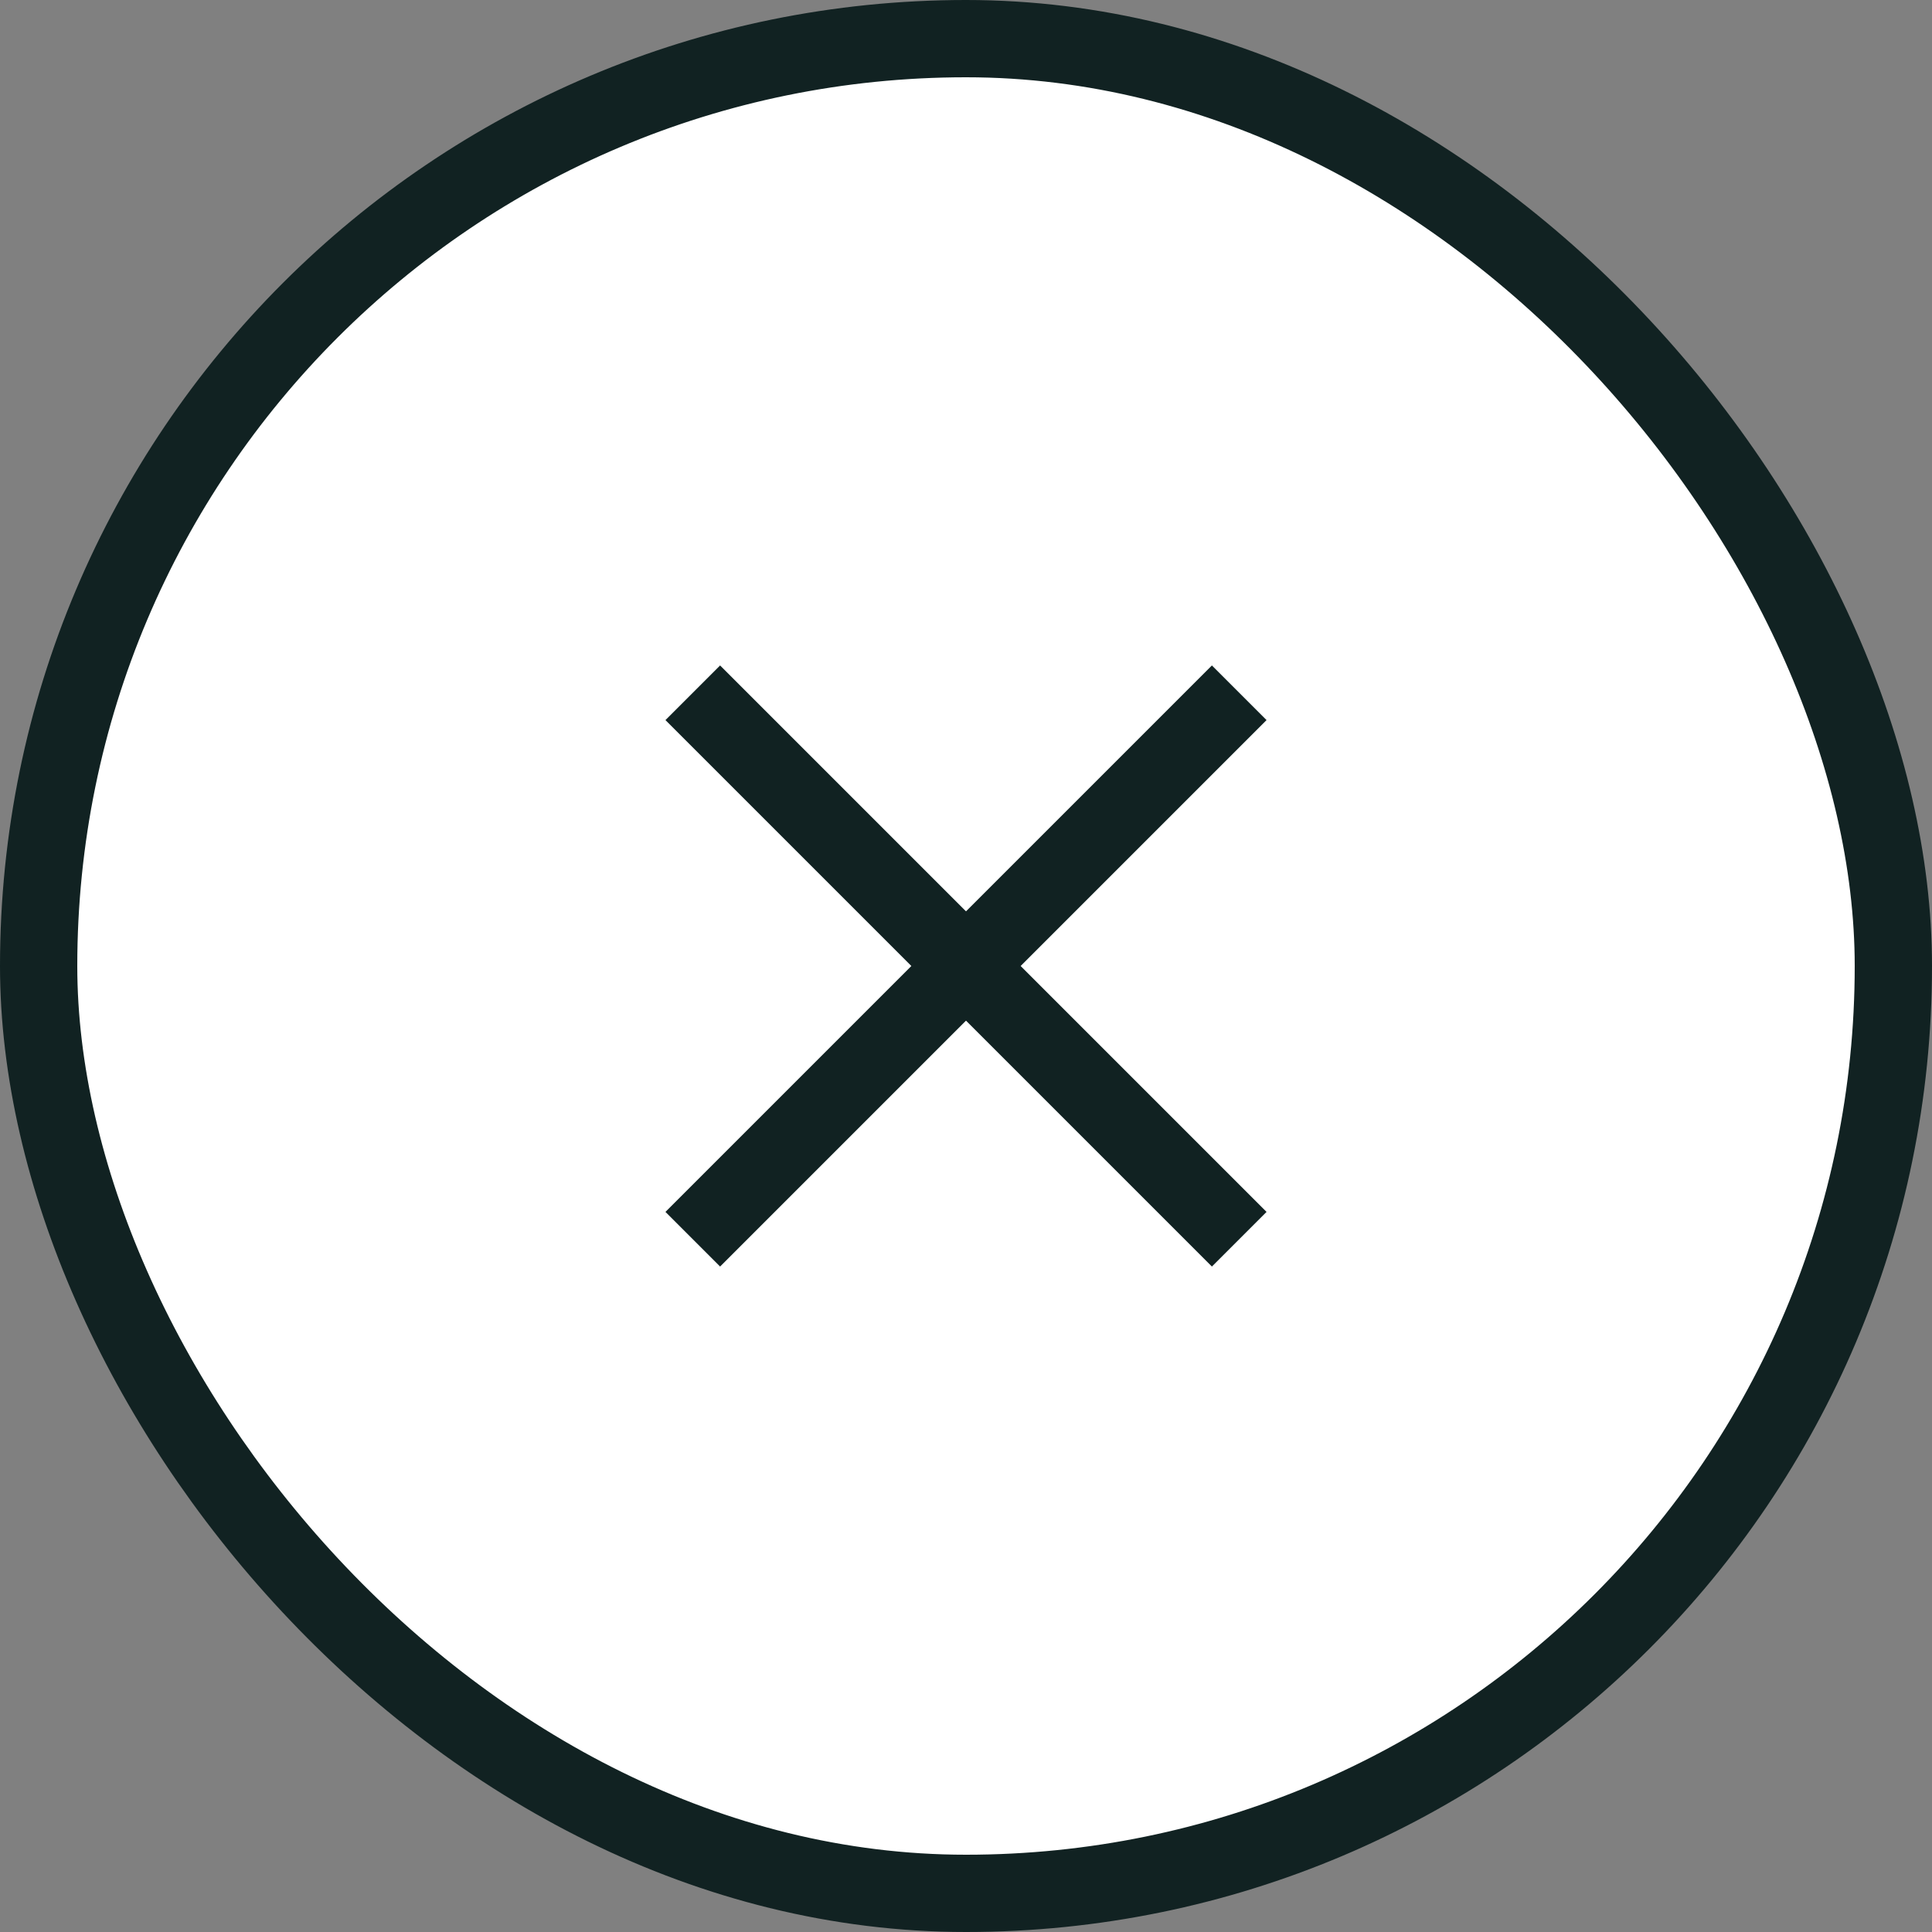 <svg width="50" height="50" viewBox="0 0 50 50" fill="none" xmlns="http://www.w3.org/2000/svg">
<rect x="0" y="0" width="50" height="50" fill="#808080" stroke="none"/>
<rect x="1" y="1" width="48" height="48" rx="24" fill="white"/>
<rect x="1" y="1" width="48" height="48" rx="24" stroke="#112222" stroke-width="2"/>
<path d="M17.929 17.929L32.071 32.071" stroke="#112222" stroke-width="2"/>
<path d="M17.929 32.071L32.071 17.929" stroke="#112222" stroke-width="2"/>
</svg>
